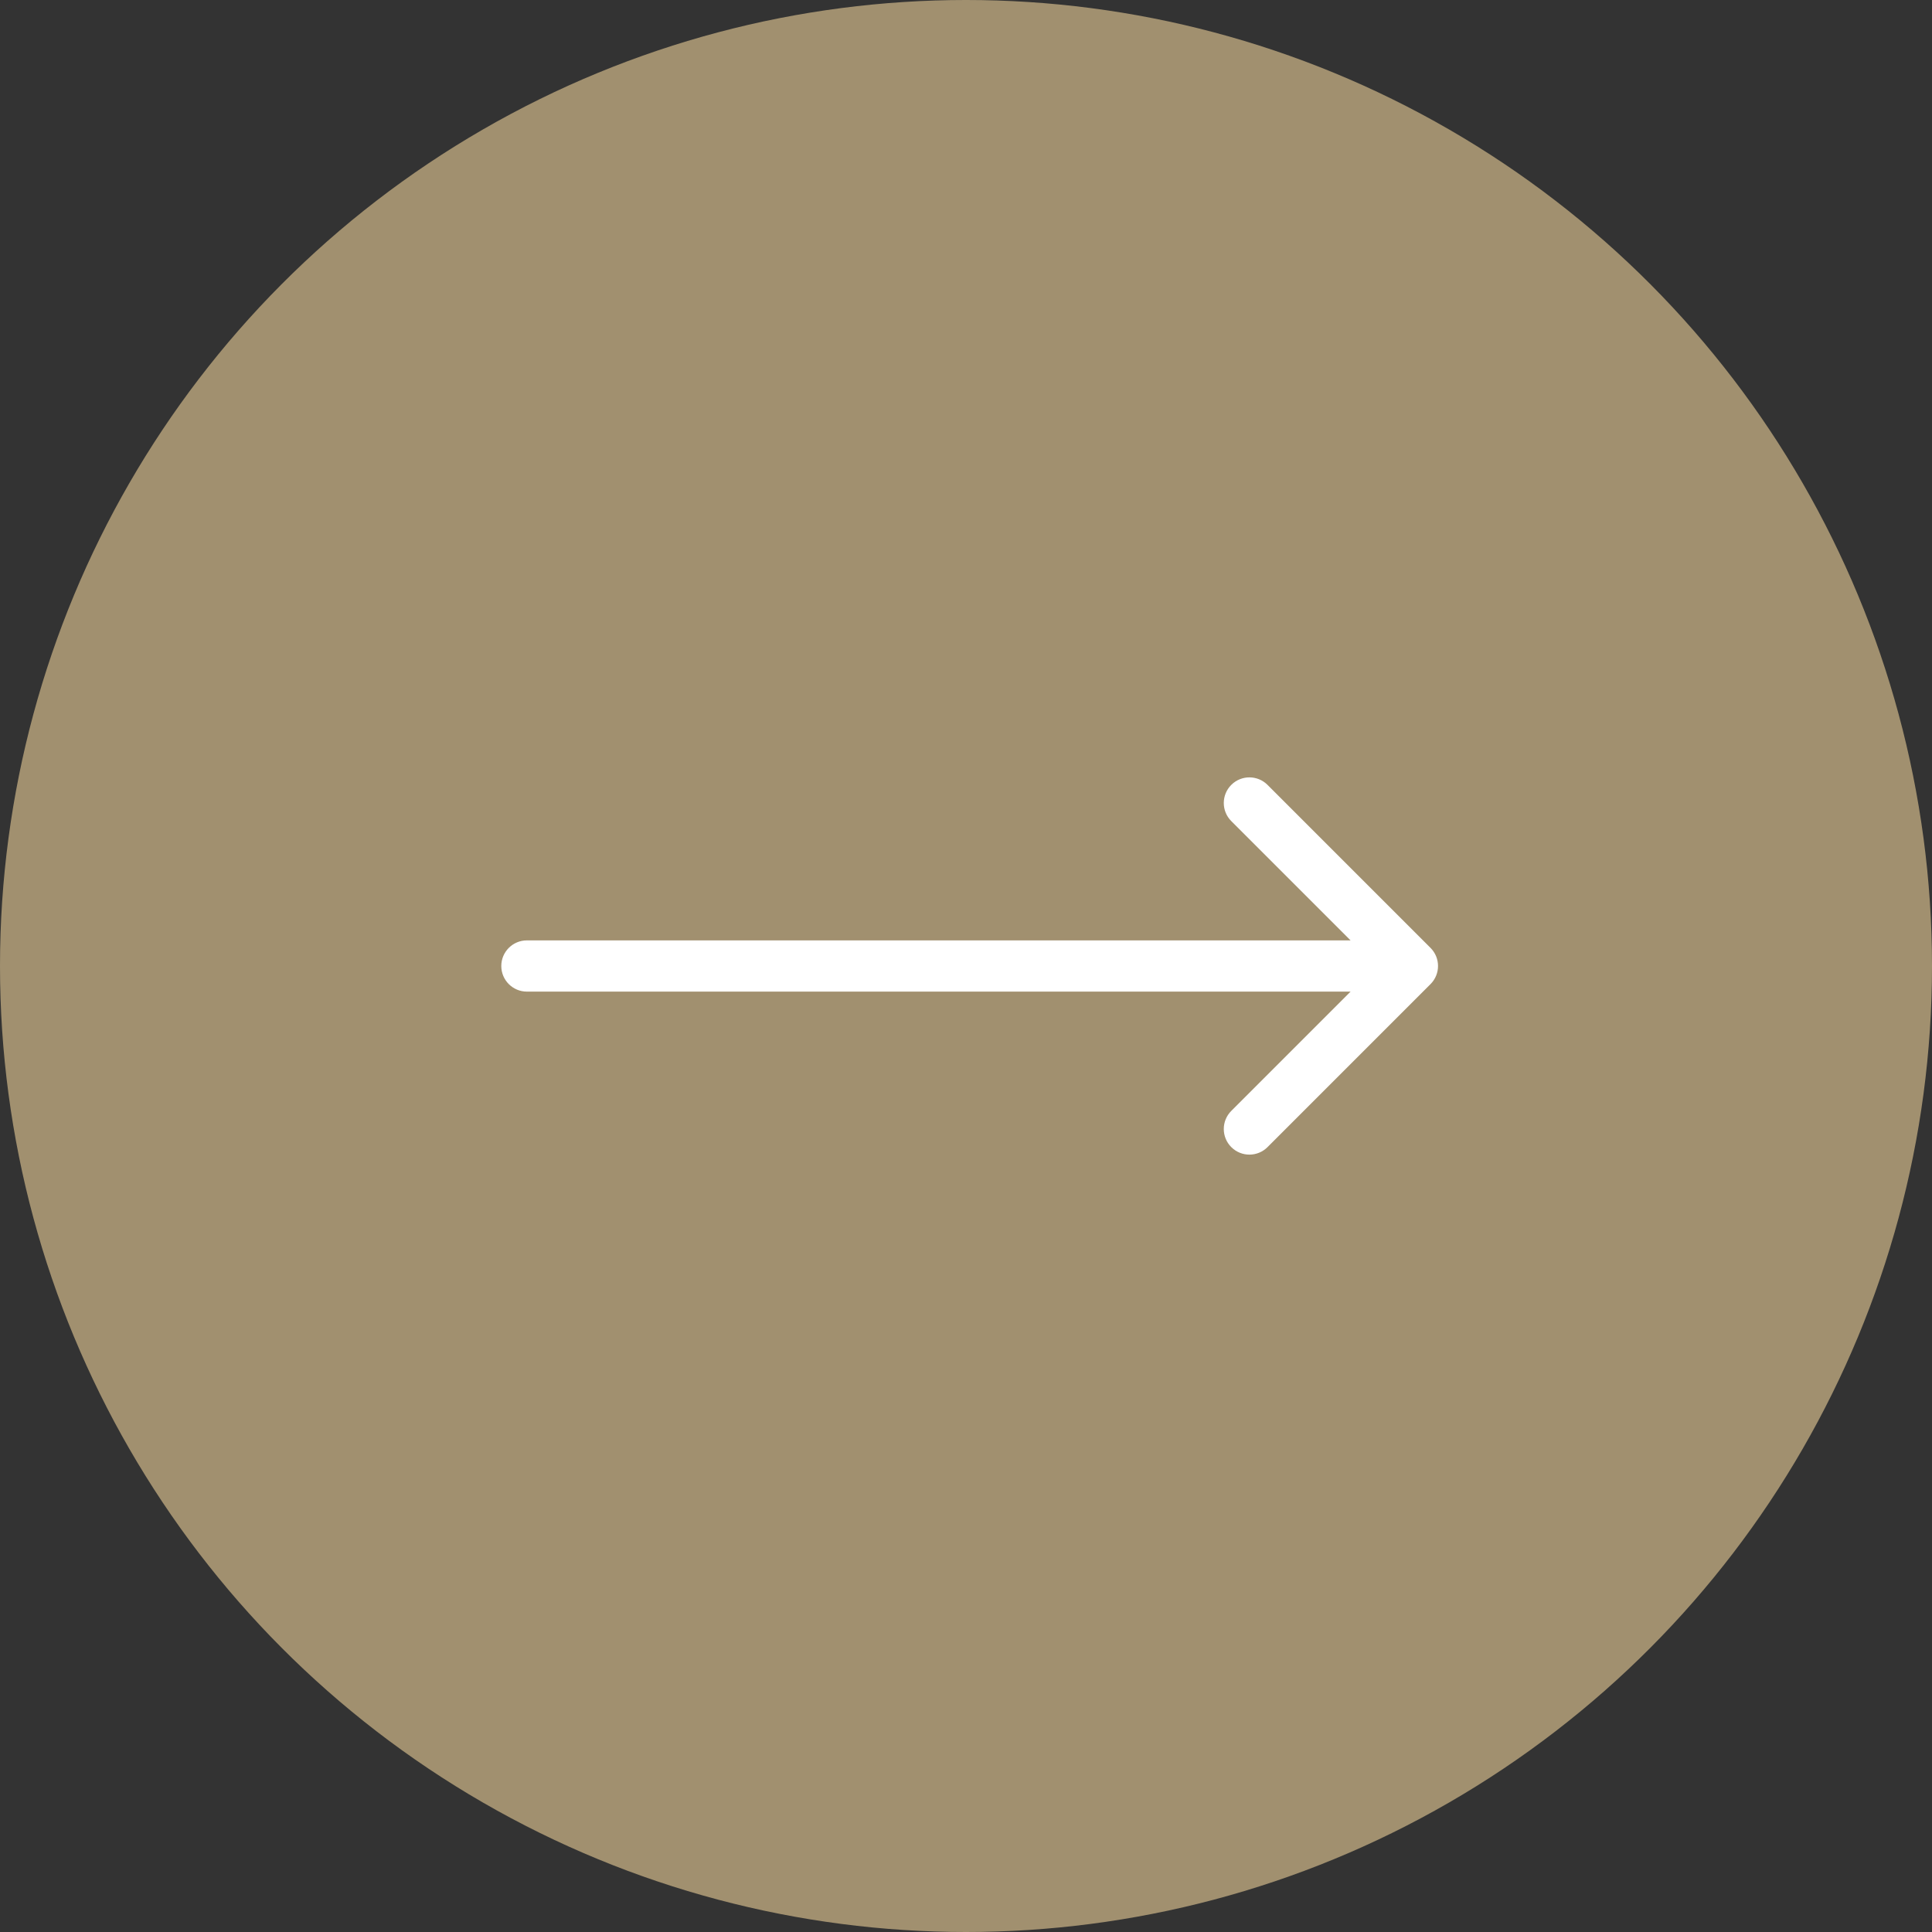 <?xml version="1.0" encoding="UTF-8"?> <svg xmlns="http://www.w3.org/2000/svg" width="264" height="264" viewBox="0 0 264 264" fill="none"><rect x="0" y="0" width="264" height="264" fill="#333333" stroke="none"/><circle cx="132" cy="132" r="132" fill="#A1906F"></circle><path d="M72 128.5C70.067 128.5 68.5 130.067 68.5 132C68.5 133.933 70.067 135.5 72 135.5V128.5ZM195.475 134.475C196.842 133.108 196.842 130.892 195.475 129.525L173.201 107.251C171.834 105.884 169.618 105.884 168.251 107.251C166.884 108.618 166.884 110.834 168.251 112.201L188.05 132L168.251 151.799C166.884 153.166 166.884 155.382 168.251 156.749C169.618 158.116 171.834 158.116 173.201 156.749L195.475 134.475ZM72 135.5H193V128.5H72V135.5Z" fill="white"></path></svg> 